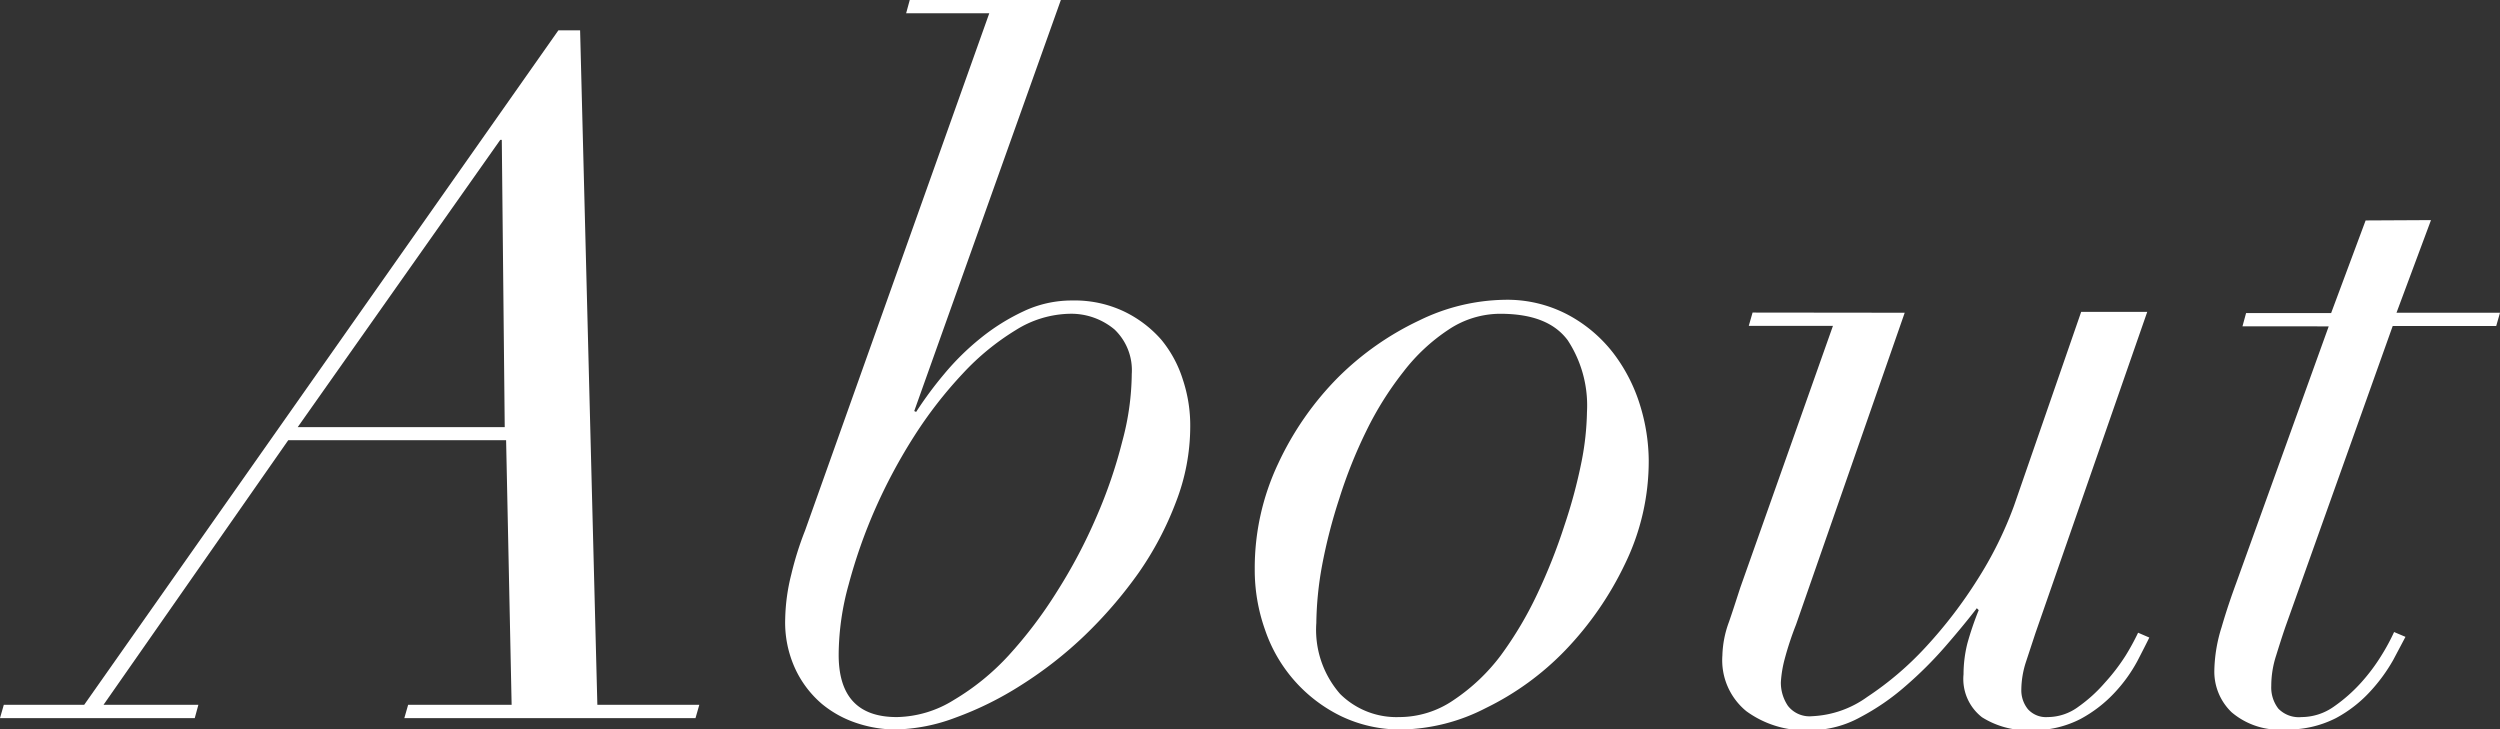 <svg xmlns="http://www.w3.org/2000/svg" viewBox="0 0 144.93 42.29"><rect x="0" y="0" width="144.93" height="42.29" fill="#333333" stroke="none"/><defs><style>.cls-1{fill:#fff;}</style></defs><title>アセット 3</title><g id="レイヤー_2" data-name="レイヤー 2"><g id="レイヤー_1-2" data-name="レイヤー 1"><path class="cls-1" d="M4.88,40.86,32.37,1.76h1.26l1,39.1h5.91l-.22.77H23.44l.22-.77h6l-.32-15.34H16.71L6,40.86H11.5l-.21.77H0l.22-.77ZM29,8.11,17.26,24.76h12L29.09,8.11Z"/><path class="cls-1" d="M53,23.83l.11.05a21.81,21.81,0,0,1,1.62-2.19,14.81,14.81,0,0,1,2.11-2.08,12.11,12.11,0,0,1,2.49-1.56,6.53,6.53,0,0,1,2.82-.63,6.67,6.67,0,0,1,3,.63,6.76,6.76,0,0,1,2.17,1.64A6.85,6.85,0,0,1,68.57,22,8.42,8.42,0,0,1,69,24.76a12.12,12.12,0,0,1-.83,4.35A18.69,18.69,0,0,1,66,33.22a25.49,25.49,0,0,1-3.12,3.62,23.25,23.25,0,0,1-3.67,2.87A19.27,19.27,0,0,1,55.4,41.6a10.35,10.35,0,0,1-3.53.69,7.14,7.14,0,0,1-2.17-.36,6.23,6.23,0,0,1-2.05-1.12,6,6,0,0,1-1.53-2,6.41,6.41,0,0,1-.6-2.95,11.28,11.28,0,0,1,.35-2.55,18.4,18.4,0,0,1,.8-2.55L57.35.77H52.53L52.74,0H61.5ZM52,41.57a6.44,6.44,0,0,0,3.31-1A14,14,0,0,0,58.47,38a25.47,25.47,0,0,0,2.82-3.73,30.49,30.49,0,0,0,2.27-4.3,28,28,0,0,0,1.5-4.38,15.35,15.35,0,0,0,.55-3.91,3.26,3.26,0,0,0-1-2.58A3.91,3.91,0,0,0,62,18.19a6.09,6.09,0,0,0-3.12.95,14.41,14.41,0,0,0-3.07,2.52A24.72,24.72,0,0,0,53,25.28a31.48,31.48,0,0,0-2.27,4.24,30.27,30.27,0,0,0-1.53,4.36,15.42,15.42,0,0,0-.58,4Q48.58,41.58,52,41.57Z"/><path class="cls-1" d="M74.1,26.87a17.67,17.67,0,0,1,3.48-5,16.88,16.88,0,0,1,4.69-3.29,11.61,11.61,0,0,1,4.93-1.2,7.52,7.52,0,0,1,3.72.88,8.19,8.19,0,0,1,2.63,2.24,9.62,9.62,0,0,1,1.53,3,11.06,11.06,0,0,1,.5,3.18,13.6,13.6,0,0,1-1.37,6,19.07,19.07,0,0,1-3.45,5,16.3,16.3,0,0,1-4.63,3.37,11,11,0,0,1-4.85,1.24,7.92,7.92,0,0,1-3.53-.77,8.65,8.65,0,0,1-4.41-5,10.35,10.35,0,0,1-.6-3.53A14.16,14.16,0,0,1,74.1,26.87Zm3.59,13.36a4.63,4.63,0,0,0,3.42,1.34,5.57,5.57,0,0,0,3.18-1A11.18,11.18,0,0,0,87,38a21.38,21.38,0,0,0,2.13-3.59,32.87,32.87,0,0,0,1.56-3.94,29.78,29.78,0,0,0,1-3.73A16.13,16.13,0,0,0,92,23.88a6.89,6.89,0,0,0-1.12-4.16c-.75-1-2-1.53-3.92-1.53a5.41,5.41,0,0,0-3,.93,10.79,10.79,0,0,0-2.6,2.43A18.92,18.92,0,0,0,79.2,25a27.7,27.7,0,0,0-1.56,3.91,30.59,30.59,0,0,0-1,3.89,19.64,19.64,0,0,0-.33,3.32A5.64,5.64,0,0,0,77.69,40.23Z"/><path class="cls-1" d="M110.42,18.13l-6.3,18.08a18.29,18.29,0,0,0-.66,2,6.78,6.78,0,0,0-.22,1.34,2.4,2.4,0,0,0,.41,1.37,1.59,1.59,0,0,0,1.4.6,5.9,5.9,0,0,0,3.2-1.12,18.37,18.37,0,0,0,3.38-2.88,26.61,26.61,0,0,0,3-3.91,22,22,0,0,0,2.13-4.3l3.89-11.23h3.83L118,36.7l-.55,1.67a5.33,5.33,0,0,0-.27,1.62,1.74,1.74,0,0,0,.38,1.12,1.41,1.41,0,0,0,1.15.46,3,3,0,0,0,1.78-.6,8.52,8.52,0,0,0,1.54-1.4A11.31,11.31,0,0,0,123.23,38a14,14,0,0,0,.72-1.32l.65.28c-.14.29-.37.74-.68,1.34a8.7,8.7,0,0,1-1.29,1.81,7.65,7.65,0,0,1-2,1.56,5.88,5.88,0,0,1-2.85.66,4.94,4.94,0,0,1-2.88-.75,2.81,2.81,0,0,1-1.07-2.49,7.42,7.42,0,0,1,.22-1.78,17.91,17.91,0,0,1,.66-1.94l-.11-.11q-.77,1-1.83,2.22a22.8,22.8,0,0,1-2.31,2.3,13.56,13.56,0,0,1-2.62,1.8,6,6,0,0,1-2.88.75,5.78,5.78,0,0,1-3.72-1.1A3.81,3.81,0,0,1,99.85,38a6,6,0,0,1,.38-1.94c.26-.75.47-1.42.66-2l5.37-15.17h-4.88l.22-.77Z"/><path class="cls-1" d="M140.93,12.76l-2,5.37h6l-.22.77h-6L132.5,36.31c-.19.55-.37,1.12-.55,1.7a5.68,5.68,0,0,0-.28,1.76,2,2,0,0,0,.41,1.31,1.66,1.66,0,0,0,1.35.49,3.26,3.26,0,0,0,1.86-.6,9.17,9.17,0,0,0,1.59-1.4,10.84,10.84,0,0,0,1.2-1.61,11.64,11.64,0,0,0,.71-1.32l.66.28-.71,1.34a9.75,9.75,0,0,1-1.32,1.81,7.5,7.5,0,0,1-2,1.56,6.12,6.12,0,0,1-2.93.66,4.28,4.28,0,0,1-3.12-1,3.26,3.26,0,0,1-1-2.44,8.81,8.81,0,0,1,.42-2.49c.27-.93.56-1.78.84-2.54l5.37-14.9H130l.21-.77h4.93l2-5.37Z"/></g></g></svg>